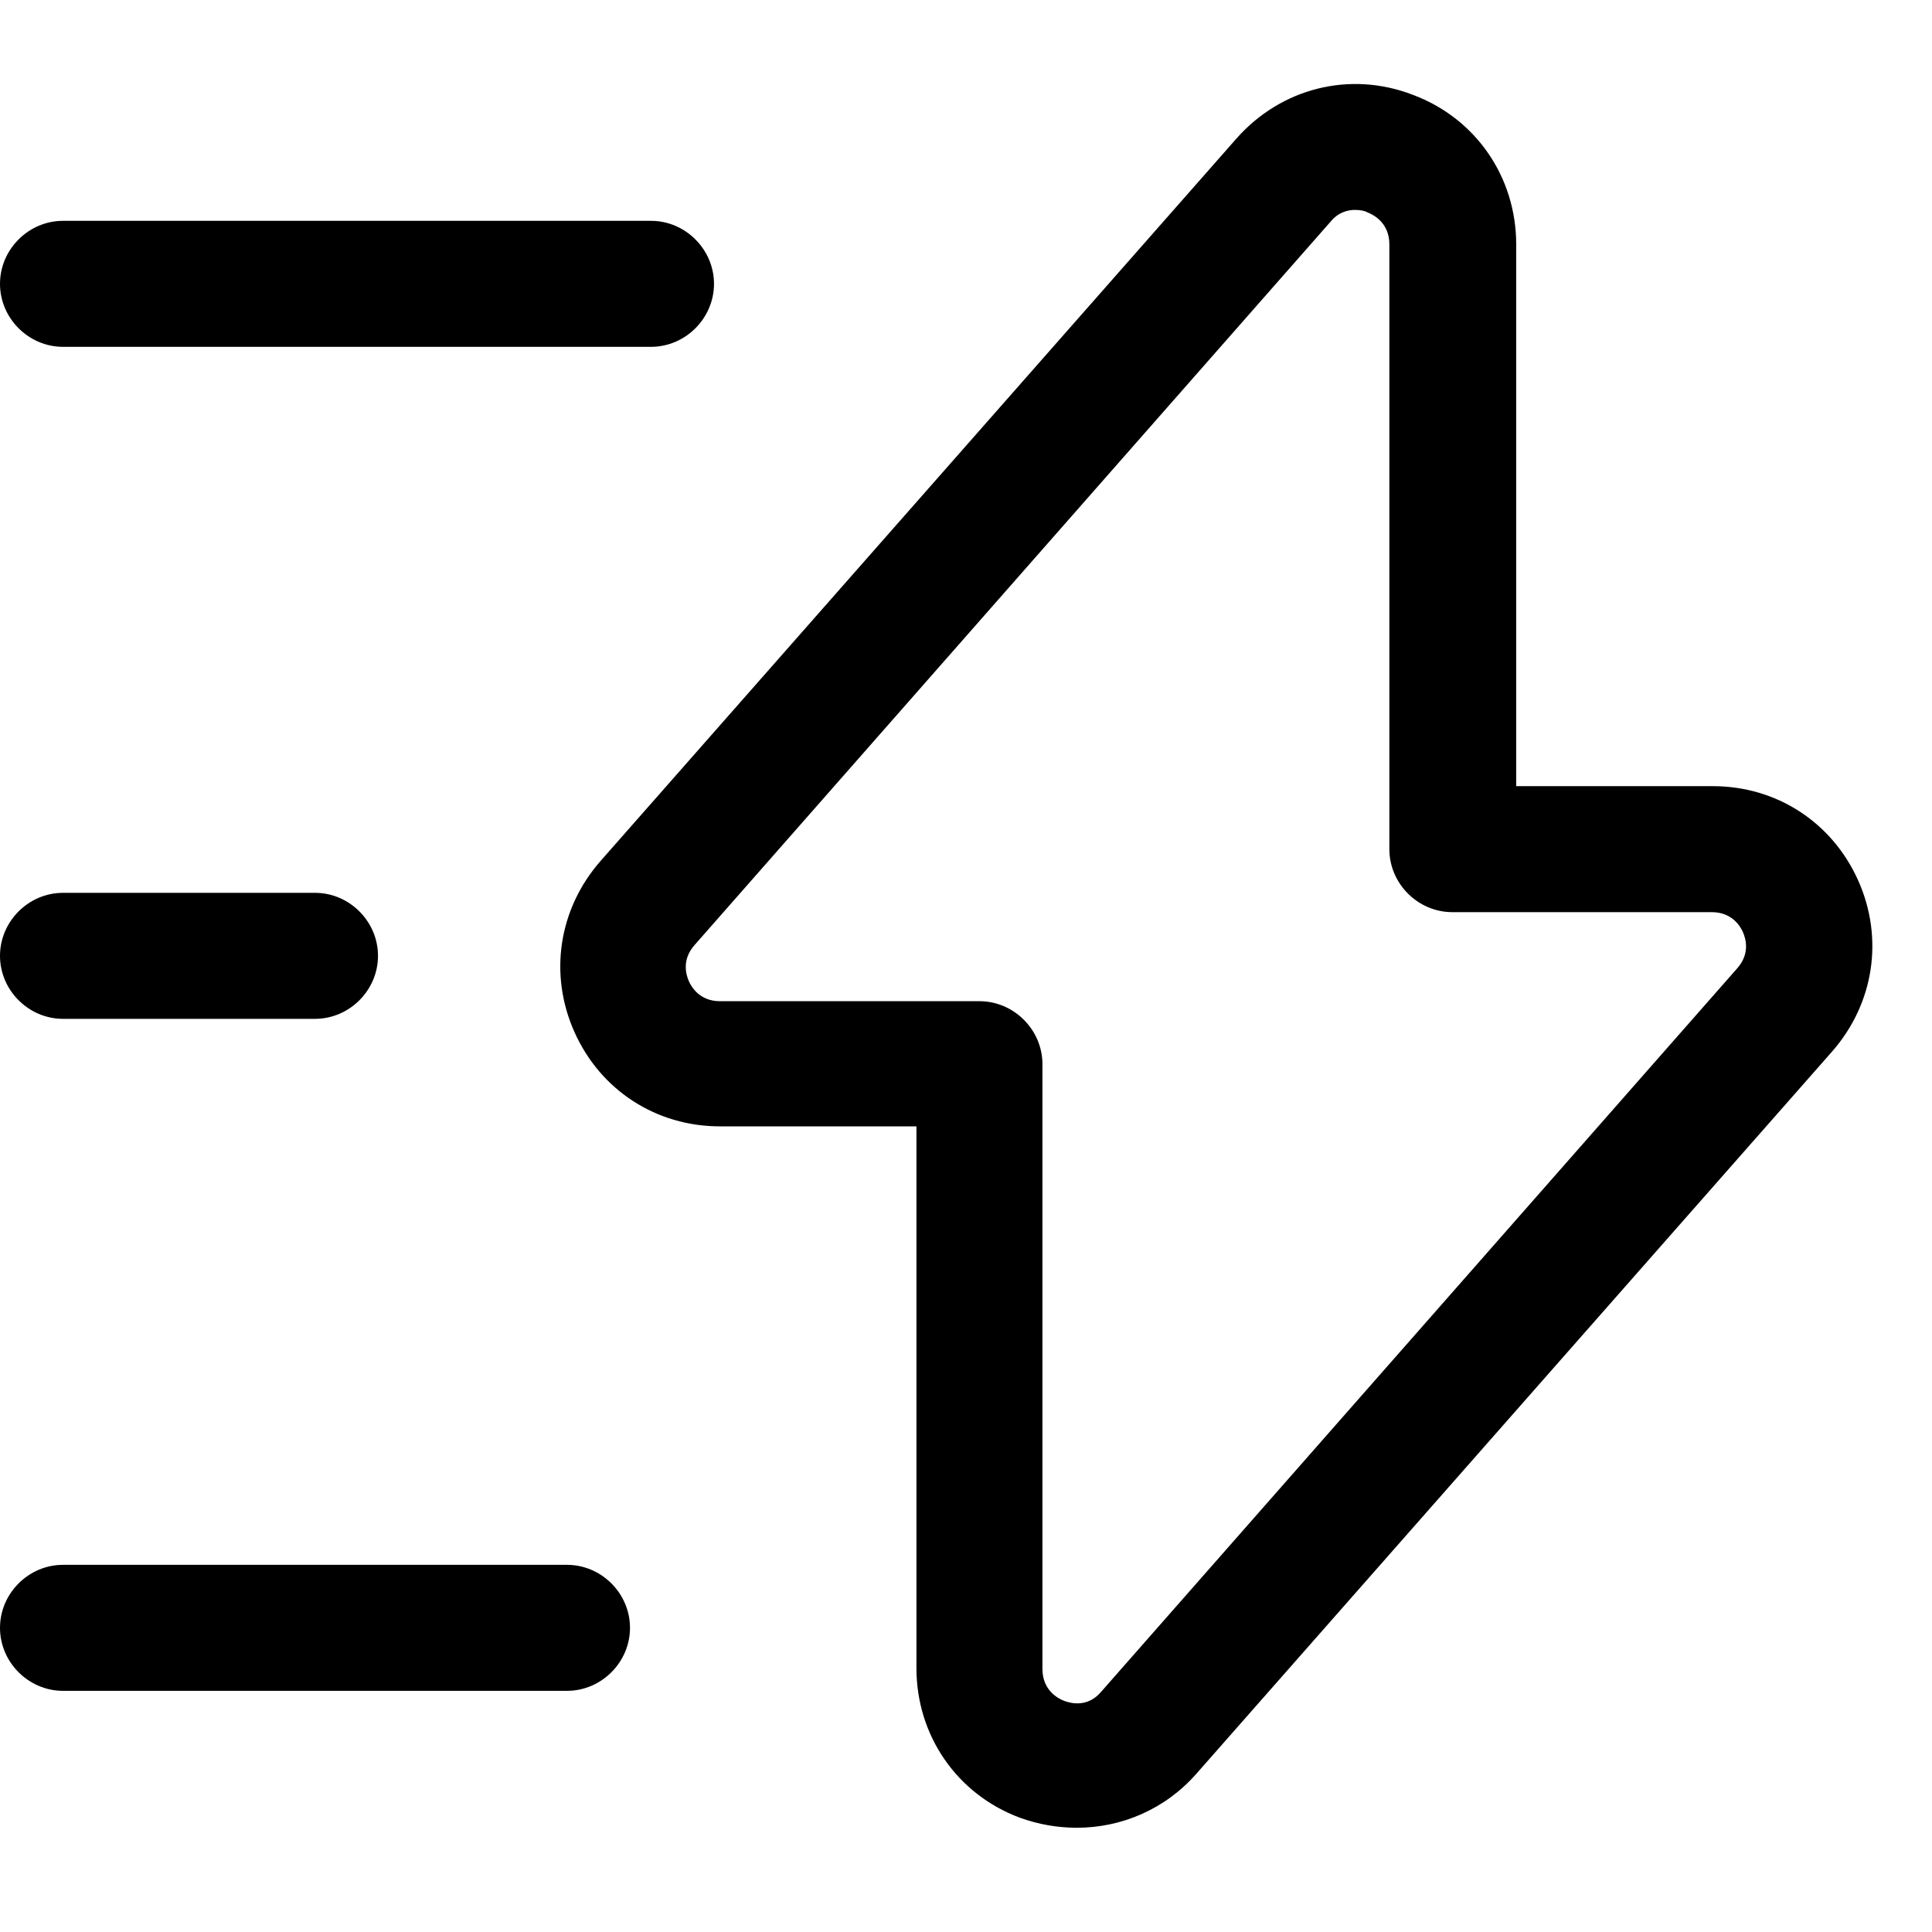 <svg width="1em" height="1em" viewBox="0 0 23 21" fill="none" xmlns="http://www.w3.org/2000/svg">
    <path
        d="M12.82 20.759C12.59 20.759 12.36 20.719 12.14 20.639C11.39 20.359 10.91 19.659 10.91 18.859V12.409H8.57C7.81 12.409 7.15 11.979 6.84 11.289C6.53 10.599 6.65 9.819 7.15 9.249L14.72 0.649C15.25 0.049 16.07 -0.161 16.82 0.129C17.57 0.409 18.05 1.109 18.05 1.909V8.359H20.39C21.15 8.359 21.81 8.789 22.12 9.479C22.43 10.169 22.31 10.949 21.81 11.519L14.24 20.119C13.87 20.539 13.35 20.759 12.82 20.759ZM16.13 1.499C16.04 1.499 15.93 1.529 15.84 1.639L8.27 10.249C8.11 10.429 8.17 10.609 8.2 10.679C8.23 10.749 8.33 10.919 8.57 10.919H11.66C12.07 10.919 12.41 11.259 12.41 11.669V18.869C12.41 19.119 12.59 19.219 12.67 19.249C12.75 19.279 12.95 19.329 13.11 19.139L20.68 10.529C20.84 10.349 20.78 10.169 20.75 10.099C20.72 10.029 20.62 9.859 20.38 9.859H17.29C16.88 9.859 16.54 9.519 16.54 9.109V1.909C16.54 1.659 16.36 1.559 16.28 1.529C16.25 1.509 16.19 1.499 16.13 1.499Z"
        fill="currentColor" />
    <path
        d="M7.75 3.129H0.75C0.34 3.129 0 2.789 0 2.379C0 1.969 0.34 1.629 0.75 1.629H7.75C8.16 1.629 8.5 1.969 8.5 2.379C8.5 2.789 8.16 3.129 7.75 3.129Z"
        fill="currentColor" />
    <path
        d="M6.75 19.129H0.75C0.34 19.129 0 18.789 0 18.379C0 17.969 0.34 17.629 0.75 17.629H6.75C7.16 17.629 7.5 17.969 7.5 18.379C7.5 18.789 7.16 19.129 6.75 19.129Z"
        fill="currentColor" />
    <path
        d="M3.75 11.129H0.75C0.34 11.129 0 10.789 0 10.379C0 9.969 0.34 9.629 0.75 9.629H3.75C4.16 9.629 4.5 9.969 4.5 10.379C4.5 10.789 4.16 11.129 3.75 11.129Z"
        fill="currentColor" />
</svg>
    